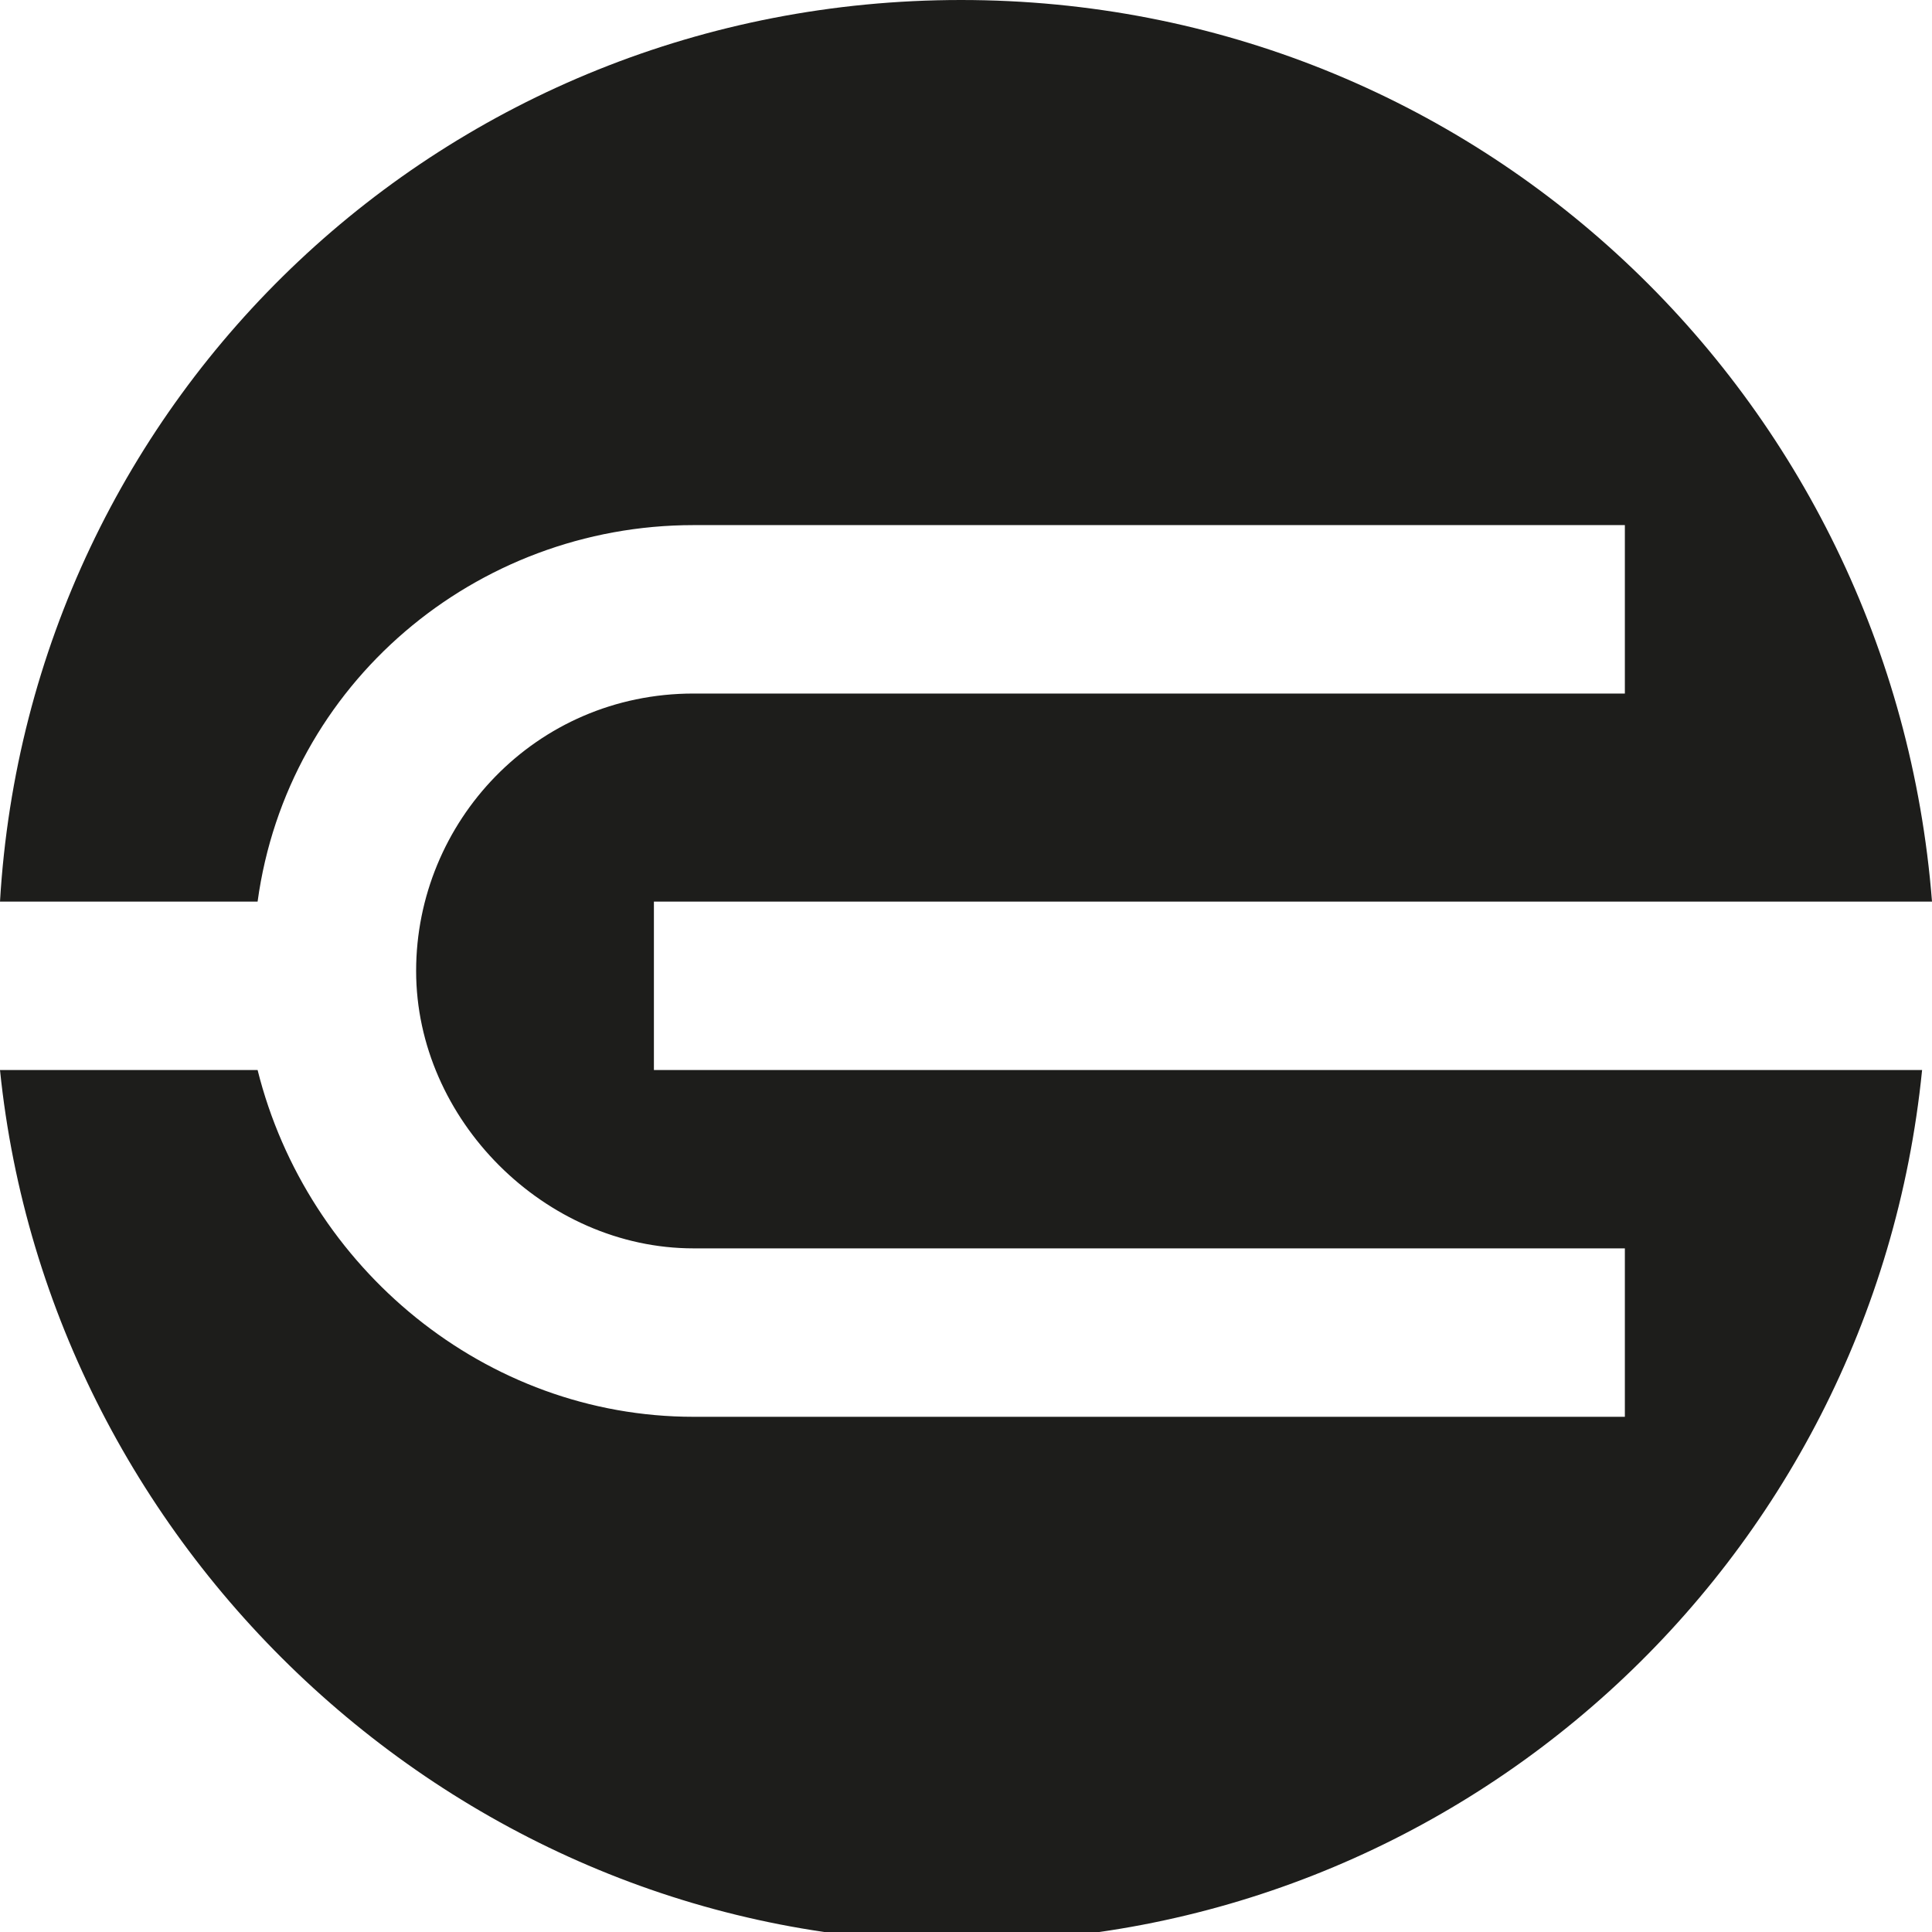 <?xml version="1.0" encoding="utf-8"?>
<!DOCTYPE svg PUBLIC "-//W3C//DTD SVG 1.1//EN" "http://www.w3.org/Graphics/SVG/1.1/DTD/svg11.dtd">
<svg version="1.1"
	xmlns="http://www.w3.org/2000/svg" 
	xmlns:xlink="http://www.w3.org/1999/xlink" x="0px" y="0px" viewBox="0 0 19.5 19.5" style="enable-background:new 0 0 19.5 19.5;" xml:space="preserve">
	<style type="text/css">
	.st0{fill:#1D1D1B;}
	</style>
	<path class="st0" d="M6.6,9.1h12.9C19.1,4,14.9,0,9.7,0S0.3,4,0,9.1h2.6C2.9,6.9,4.8,5.3,7,5.3h9.4v1.7H7c-1.6,0-2.8,1.3-2.8,2.8
	s1.3,2.8,2.8,2.8h9.4v1.7H7c-2.1,0-3.9-1.5-4.4-3.5H0c0.5,4.9,4.7,8.8,9.7,8.8s9.2-3.8,9.7-8.8H6.6V9.1z"/>
</svg>
